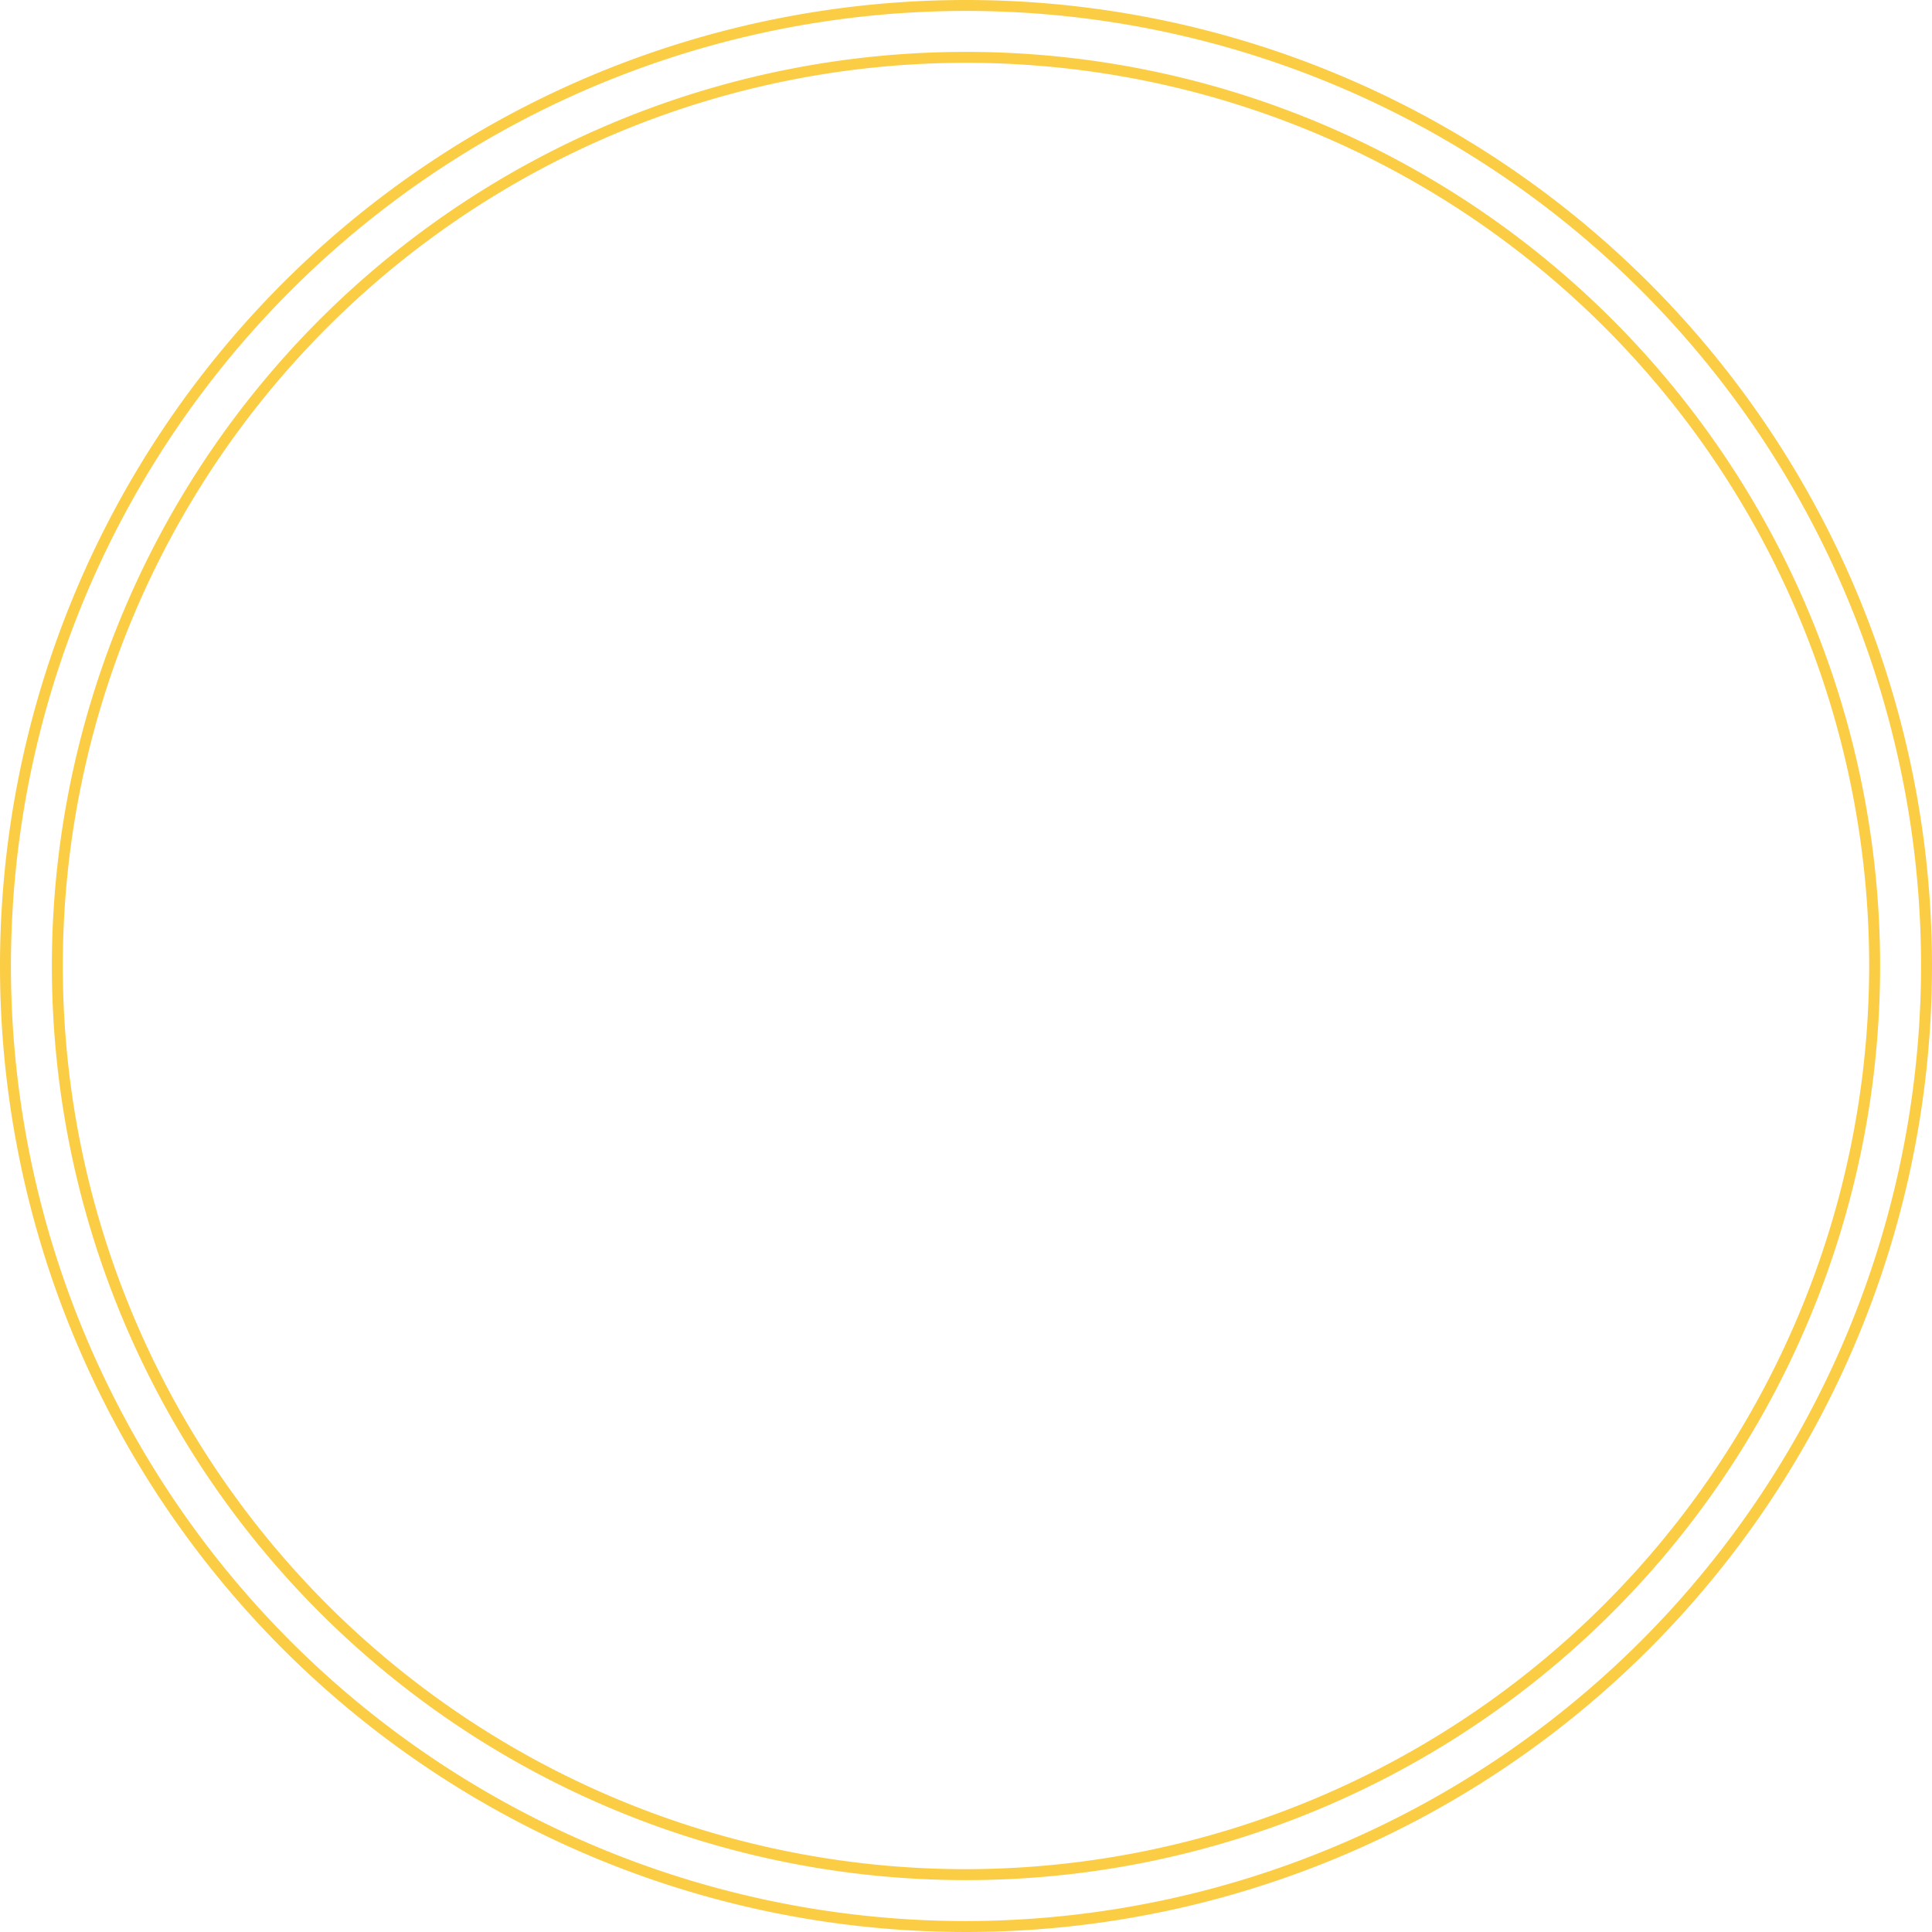 <svg xmlns="http://www.w3.org/2000/svg" xmlns:xlink="http://www.w3.org/1999/xlink" width="353.116" height="353.116"><defs><linearGradient id="a" x1="-6.04" y1="16.79" x2="-6.037" y2="16.79" gradientUnits="objectBoundingBox"><stop offset="0" stop-color="#bb7736"/><stop offset=".3" stop-color="#dbb658"/><stop offset=".559" stop-color="#eacf5f"/><stop offset=".714" stop-color="#f5e165"/><stop offset=".726" stop-color="#f2e06e"/><stop offset=".762" stop-color="#eddf85"/><stop offset=".801" stop-color="#e9de96"/><stop offset=".843" stop-color="#e6de9f"/><stop offset=".897" stop-color="#e6dea3"/><stop offset="1" stop-color="#fbcd45"/></linearGradient><linearGradient id="b" x1="-5.689" y1="15.915" x2="-5.686" y2="15.915" xlink:href="#a"/></defs><g data-name="グループ 1661"><g data-name="グループ 1660"><path data-name="パス 5830" d="M2351.439 1217.575h1a167.076 167.076 0 11-167.074-167.075 167.074 167.074 0 01167.074 167.075h-2a165.076 165.076 0 10-165.074 165.075 165.286 165.286 0 00165.074-165.075z" transform="translate(-2008.806 -1041.017)" fill="url(#a)"/><path data-name="パス 5831" d="M2360.922 1217.575h1a176.558 176.558 0 11-176.558-176.558 176.559 176.559 0 01176.558 176.558h-2a174.558 174.558 0 10-174.558 174.558 174.782 174.782 0 00174.558-174.558z" transform="translate(-2008.806 -1041.017)" fill="url(#b)"/></g></g></svg>
